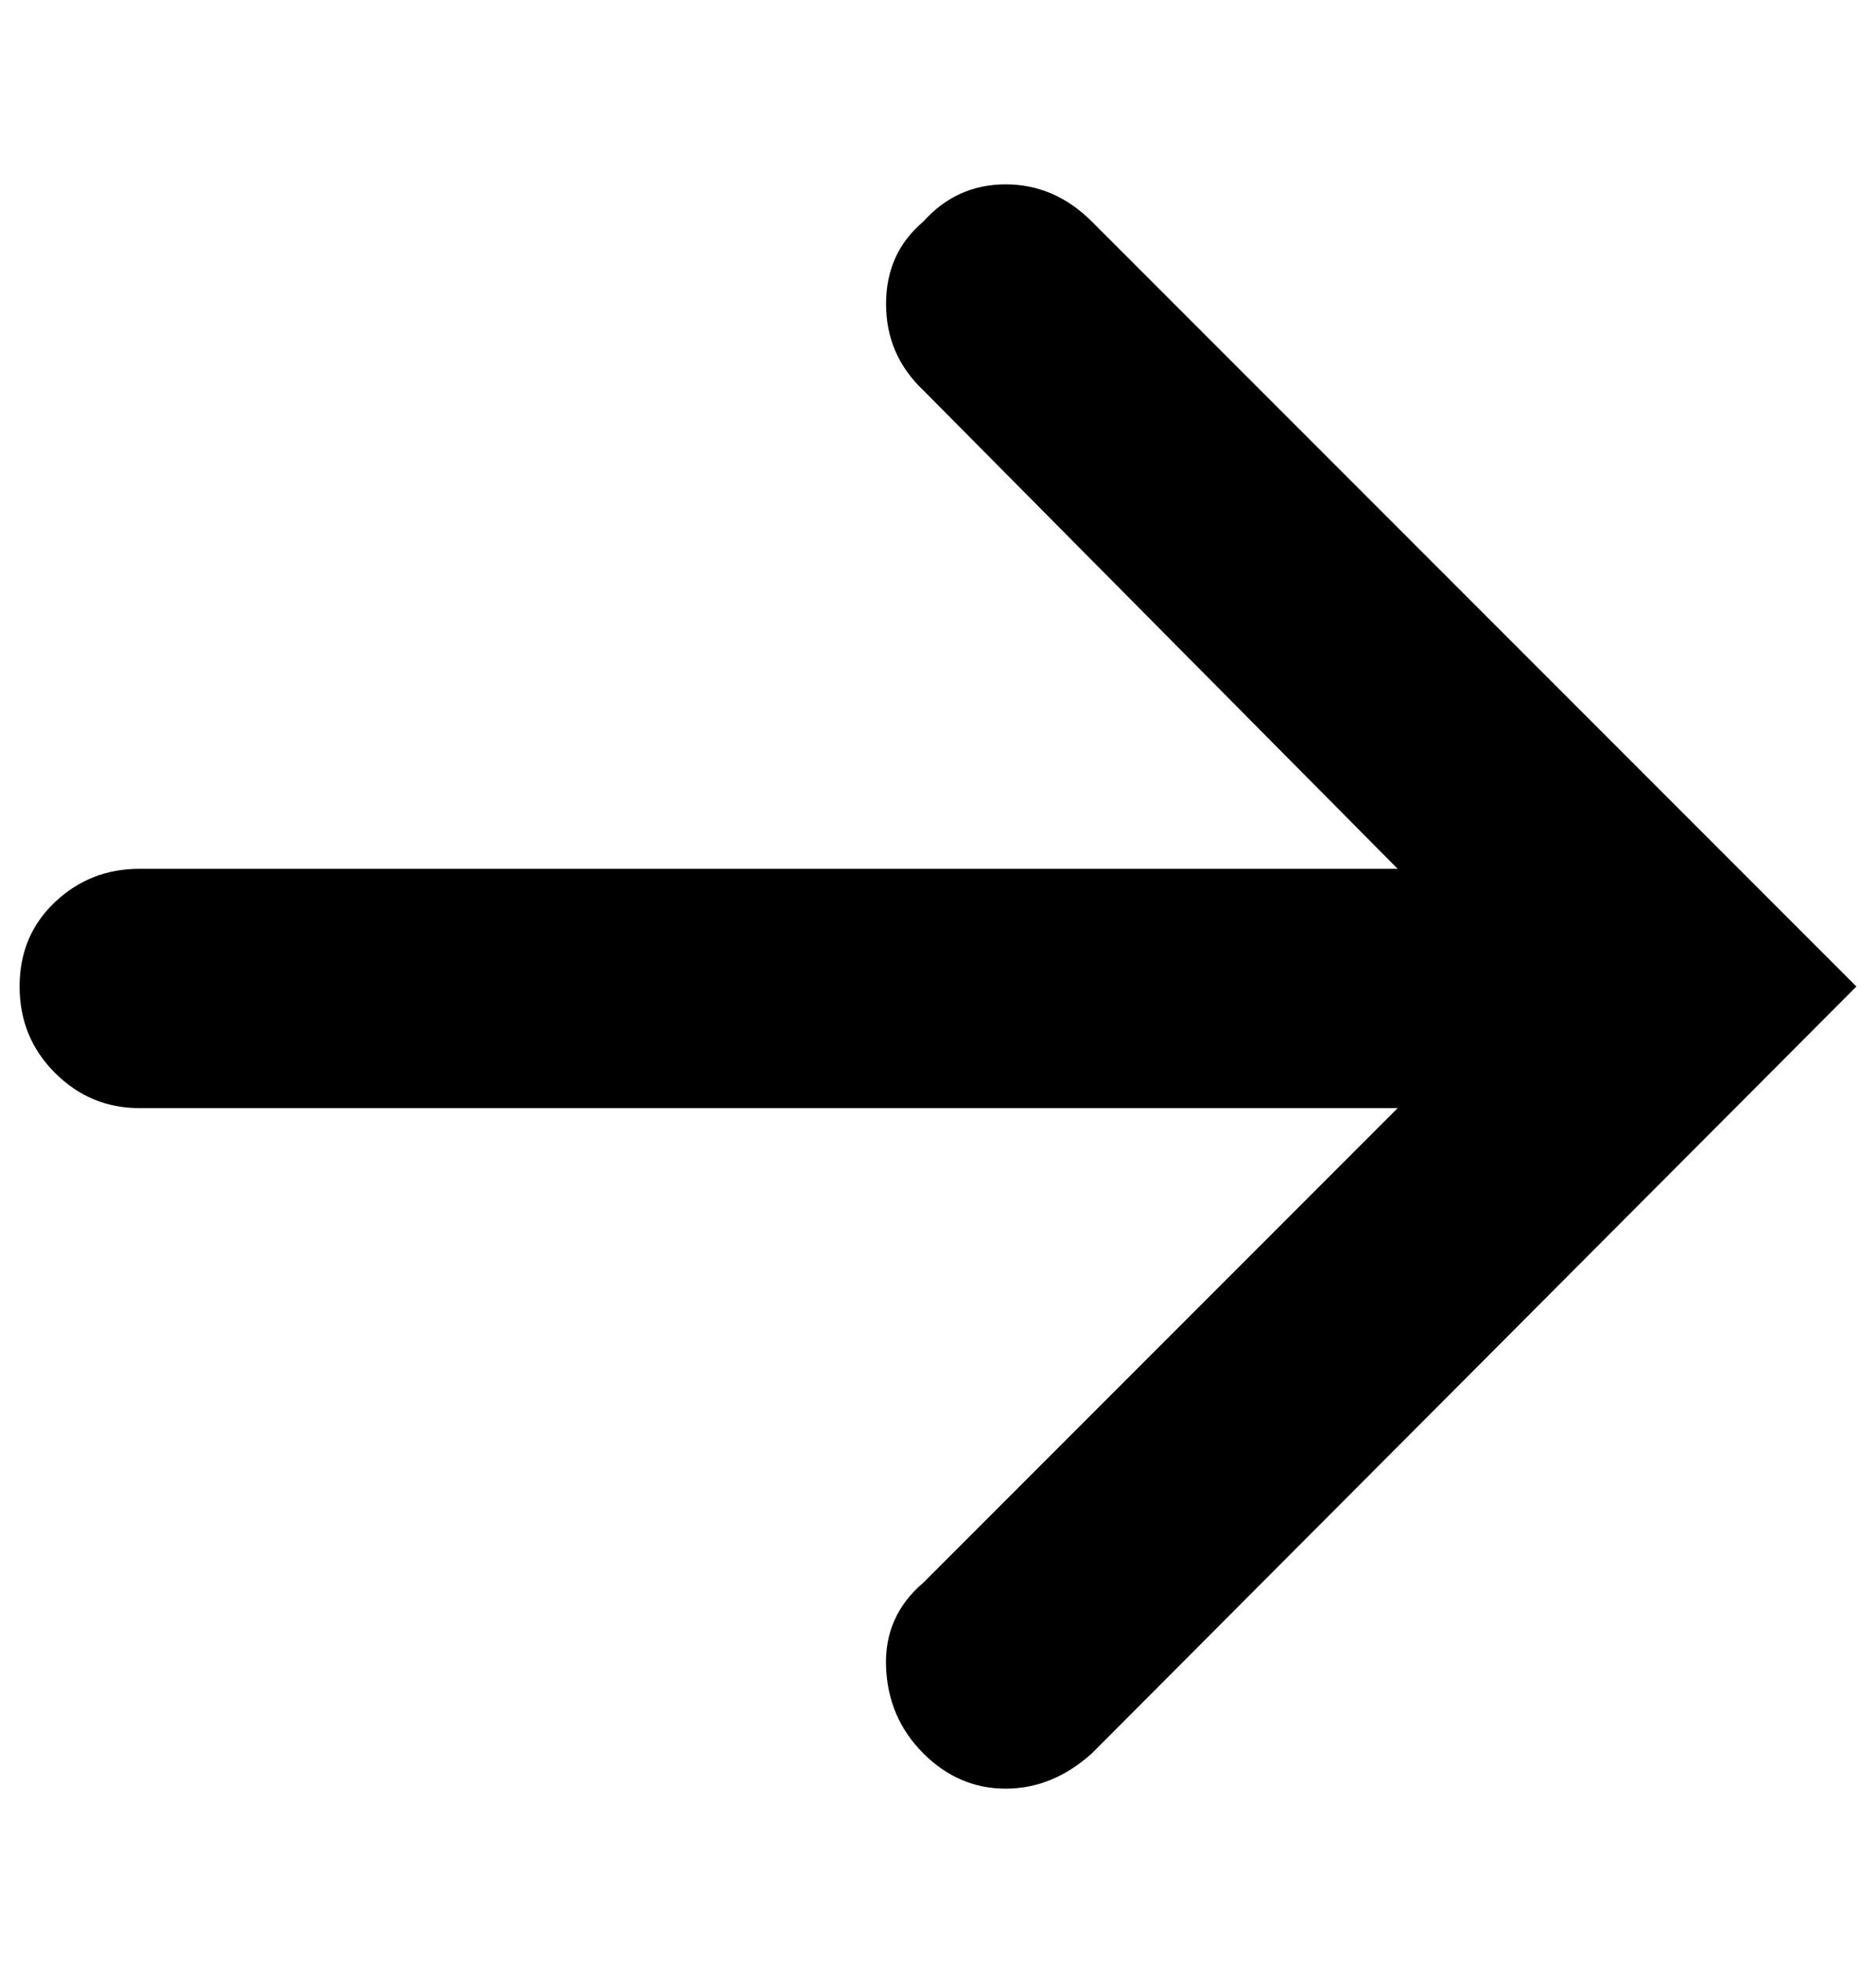 <?xml version="1.0" standalone="no"?>
<!DOCTYPE svg PUBLIC "-//W3C//DTD SVG 1.1//EN" "http://www.w3.org/Graphics/SVG/1.1/DTD/svg11.dtd" >
<svg xmlns="http://www.w3.org/2000/svg" xmlns:xlink="http://www.w3.org/1999/xlink" version="1.1" viewBox="-10 0 957 1000">
   <path fill="currentColor"
d="M0 503q0 -26 18 -43t43 -17h642l-242 -244q-19 -18 -19 -44t19 -42q17 -19 42 -19t44 19l390 390l-390 391q-20 18 -44 18t-42 -18t-19 -44t19 -43l242 -242h-642q-25 0 -43 -18t-18 -44z" />
</svg>
